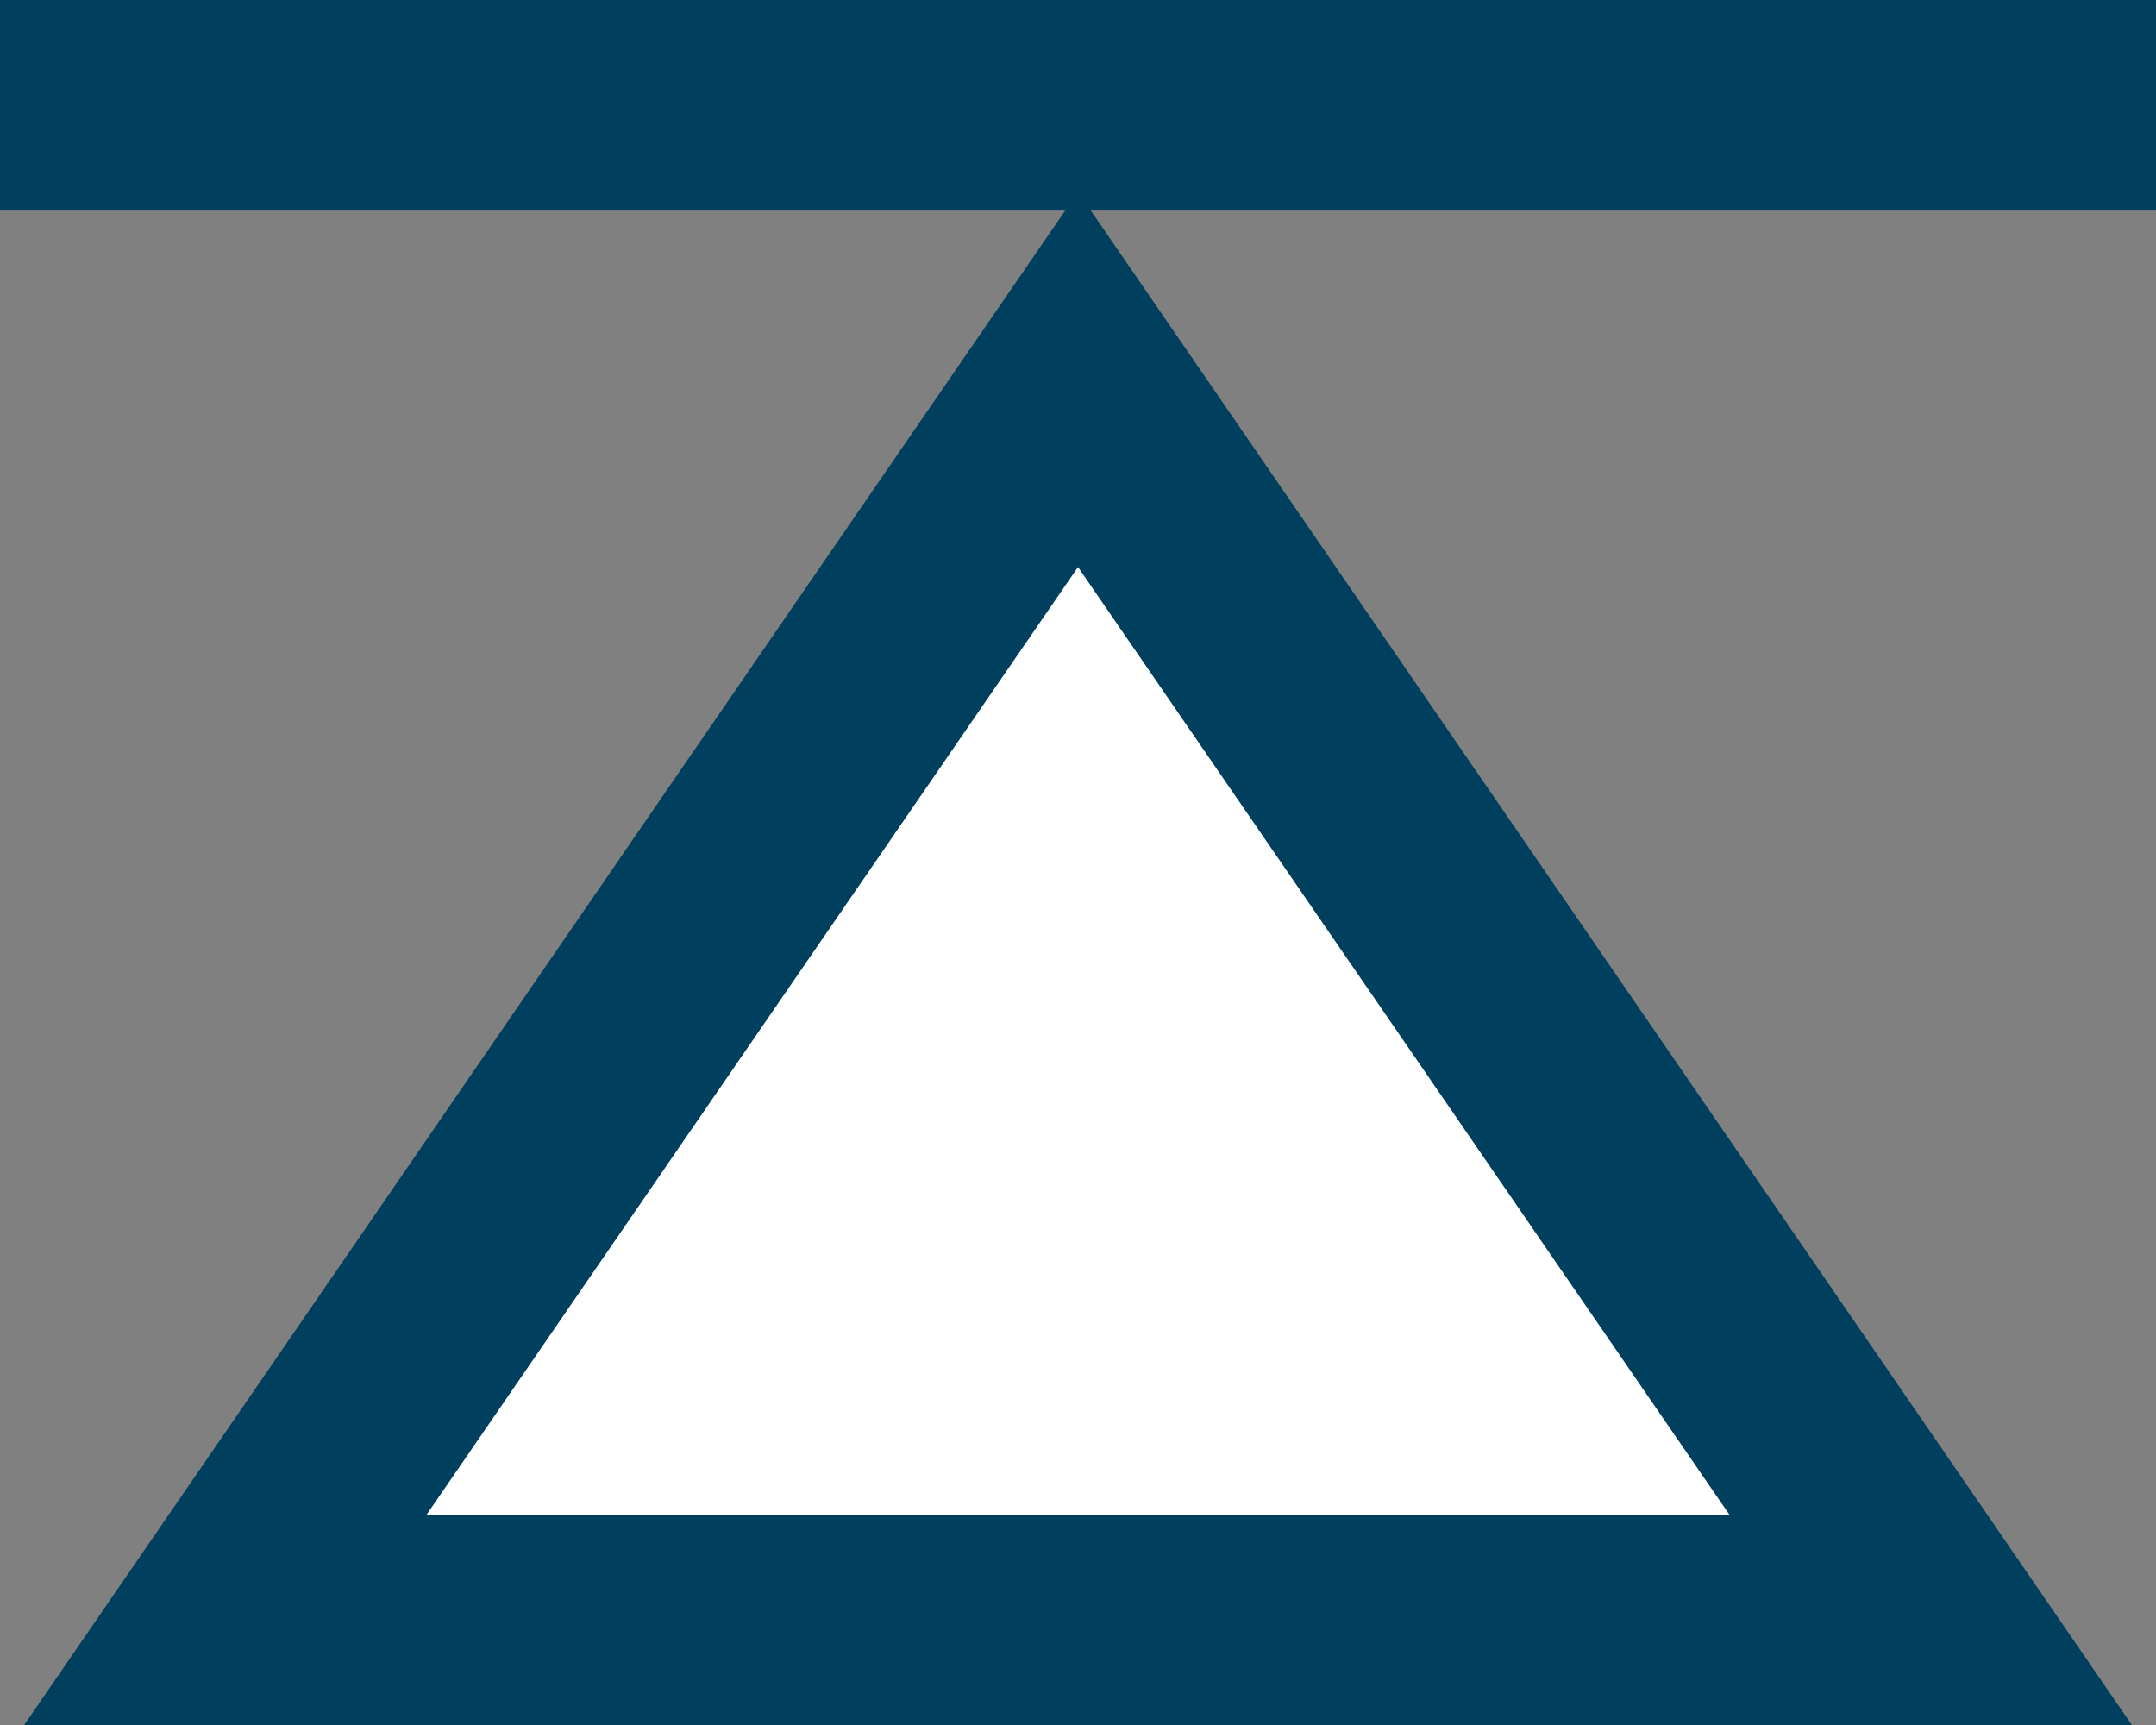<?xml version="1.0" encoding="utf-8"?>
<!-- Generator: Adobe Illustrator 26.0.1, SVG Export Plug-In . SVG Version: 6.00 Build 0)  -->
<svg version="1.1" id="Layer_1" xmlns="http://www.w3.org/2000/svg" xmlns:xlink="http://www.w3.org/1999/xlink" x="0px" y="0px"
	 viewBox="0 0 25 20" style="enable-background:new 0 0 25 20;" xml:space="preserve">
<rect x="0" y="0" width="25" height="20" fill="#808080" stroke="none"/>
<style type="text/css">
	.st0{fill:#FFFFFF;stroke:#003F5D;stroke-width:2.464;stroke-miterlimit:10;}
	.st1{fill:none;stroke:#003F5D;stroke-width:2.482;stroke-miterlimit:10;}
</style>
<g>
	<polygon class="st0" points="22.4,18.8 12.5,4.4 2.6,18.8 	"/>
</g>
<line class="st1" x1="0" y1="1.2" x2="25" y2="1.2"/>
</svg>
